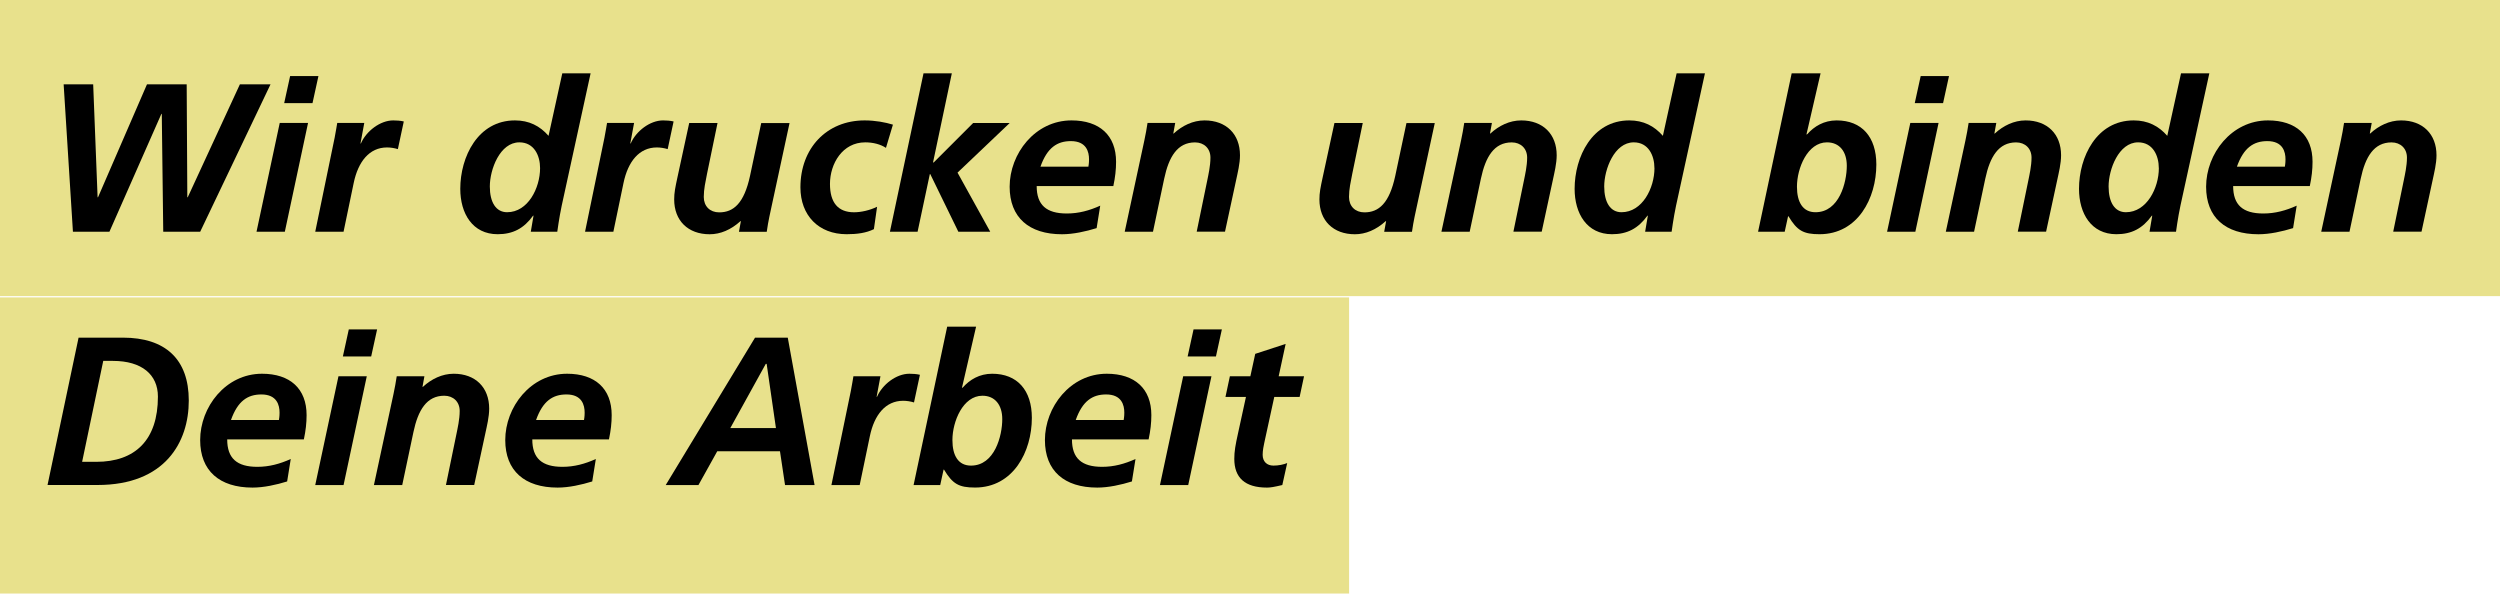 <?xml version="1.0" encoding="UTF-8"?> <svg xmlns="http://www.w3.org/2000/svg" id="Ebene_2" viewBox="0 0 549.18 130.38"><defs><style> .cls-1 { fill: #e8e18c; } </style></defs><g id="Ebene_1-2" data-name="Ebene_1"><rect class="cls-1" width="549.18" height="65.05"></rect><rect class="cls-1" y="65.33" width="296.36" height="65.05"></rect><g><path d="M35.86,50.9l-.32-25.88h-.09l-11.41,25.88h-8.02l-2.04-32.38h6.49l.97,24.82h.09l10.76-24.82h8.72l.14,24.82h.09l11.46-24.82h6.73l-15.45,32.38h-8.12Z"></path><path d="M56.35,50.9l5.1-23.89h6.22l-5.1,23.89h-6.22ZM62.43,22.65l1.3-5.94h6.22l-1.3,5.94h-6.22Z"></path><path d="M69.25,50.9l4.27-20.69c.28-1.44.46-2.64.56-3.2h5.94l-.83,4.5h.09c1.16-2.69,4.22-5.06,7.1-5.06.7,0,1.58.05,2.32.23l-1.3,6.08c-.7-.23-1.62-.37-2.37-.37-3.9,0-6.35,3.11-7.33,7.79l-2.23,10.72h-6.22Z"></path><path d="M116.6,50.9l.6-3.53h-.09c-2.04,2.83-4.45,4.08-7.79,4.08-5.52,0-8.21-4.55-8.21-9.97,0-7,3.85-15.03,12.01-15.03,3.11,0,5.47,1.21,7.38,3.39l3.02-13.73h6.22l-6.35,29.08c-.56,2.64-.97,5.71-.97,5.71h-5.8ZM118.64,36.93c0-2.74-1.3-5.66-4.55-5.66-4.27,0-6.49,5.94-6.49,9.69,0,3.48,1.35,5.66,3.8,5.66,4.59,0,7.24-5.33,7.24-9.69Z"></path><path d="M128.52,50.9l4.27-20.69c.28-1.44.46-2.64.56-3.2h5.94l-.83,4.5h.09c1.16-2.69,4.22-5.06,7.1-5.06.7,0,1.58.05,2.32.23l-1.3,6.08c-.7-.23-1.62-.37-2.37-.37-3.9,0-6.35,3.11-7.33,7.79l-2.23,10.72h-6.22Z"></path><path d="M162.33,50.9l.42-2.32h-.09c-2.09,1.9-4.41,2.88-6.77,2.88-4.73,0-7.79-2.97-7.79-7.65,0-1.48.23-2.6.7-4.78l2.6-12.01h6.22l-2.32,11.23c-.32,1.67-.7,3.29-.7,5.01,0,2.04,1.35,3.39,3.39,3.39,3.15,0,5.47-1.99,6.77-8.02l2.46-11.6h6.22l-3.99,18.51c-.7,3.15-.93,4.69-1.02,5.38h-6.08Z"></path><path d="M191.97,50.34c-1.67.83-3.66,1.11-5.98,1.11-6.17,0-10.16-4.13-10.16-10.3,0-8.58,5.75-14.7,14.1-14.7,2.37,0,4.55.42,6.22.93l-1.53,5.1c-1.21-.79-2.83-1.21-4.55-1.21-5.01,0-7.75,4.69-7.75,9.14,0,4.08,1.76,6.22,5.29,6.22,1.53,0,3.43-.42,5.06-1.21l-.7,4.92Z"></path><path d="M210.52,50.9l-6.17-12.66h-.09l-2.69,12.66h-6.08l7.38-34.79h6.22l-4.13,19.58h.14l8.67-8.67h8.03l-11.46,10.9,7.19,12.99h-7Z"></path><path d="M240.9,50.11c-2.37.74-5.15,1.35-7.61,1.35-7.28,0-11.5-3.71-11.5-10.44,0-7.24,5.57-14.57,13.59-14.57,6.17,0,9.79,3.29,9.79,9.09,0,1.72-.19,3.39-.6,5.33h-16.84c0,4.17,2.13,6.03,6.63,6.03,2.6,0,4.96-.65,7.33-1.72l-.79,4.92ZM239.09,36.61c.14-.79.14-1.39.14-1.62,0-1.62-.56-3.99-3.99-3.99-3.01,0-5.2,1.44-6.68,5.61h10.53Z"></path><path d="M262.88,50.9l2.32-11.27c.23-1.16.7-3.15.7-5.01,0-1.99-1.39-3.34-3.39-3.34-3.85,0-5.75,3.15-6.77,7.98l-2.46,11.64h-6.21l4.31-20.04c.19-.74.6-3.15.7-3.85h6.08l-.42,2.32h.09c1.86-1.72,4.22-2.88,6.77-2.88,4.78,0,7.79,3.02,7.79,7.65,0,1.86-.51,3.85-.83,5.38l-2.46,11.41h-6.22Z"></path><path d="M304.07,50.9l.42-2.32h-.09c-2.09,1.9-4.41,2.88-6.77,2.88-4.73,0-7.79-2.97-7.79-7.65,0-1.48.23-2.6.7-4.78l2.6-12.01h6.22l-2.32,11.23c-.32,1.67-.7,3.29-.7,5.01,0,2.04,1.35,3.39,3.39,3.39,3.15,0,5.47-1.99,6.77-8.02l2.46-11.6h6.22l-3.99,18.51c-.7,3.15-.93,4.69-1.02,5.38h-6.08Z"></path><path d="M332.45,50.9l2.32-11.27c.23-1.16.7-3.15.7-5.01,0-1.99-1.39-3.34-3.39-3.34-3.85,0-5.75,3.15-6.77,7.98l-2.46,11.64h-6.21l4.31-20.04c.19-.74.6-3.15.7-3.85h6.08l-.42,2.32h.09c1.86-1.72,4.22-2.88,6.77-2.88,4.78,0,7.79,3.02,7.79,7.65,0,1.86-.51,3.85-.83,5.38l-2.46,11.41h-6.22Z"></path><path d="M361.39,50.9l.6-3.53h-.09c-2.04,2.83-4.45,4.08-7.79,4.08-5.52,0-8.21-4.55-8.21-9.97,0-7,3.85-15.03,12.01-15.03,3.11,0,5.47,1.21,7.38,3.39l3.02-13.73h6.22l-6.35,29.08c-.56,2.64-.97,5.71-.97,5.71h-5.8ZM363.43,36.93c0-2.74-1.3-5.66-4.54-5.66-4.27,0-6.49,5.94-6.49,9.69,0,3.48,1.34,5.66,3.8,5.66,4.59,0,7.24-5.33,7.24-9.69Z"></path><path d="M386.2,50.9l7.38-34.79h6.35l-3.11,13.45.19-.09c1.53-1.72,3.66-3.02,6.45-3.02,5.52,0,8.72,3.62,8.72,9.69,0,7.42-4.08,15.31-12.48,15.31-3.57,0-4.92-.79-6.82-3.94h-.09l-.74,3.39h-5.85ZM405.69,36.42c0-3.15-1.62-5.15-4.36-5.15-4.27,0-6.59,5.66-6.59,9.74,0,3.43,1.3,5.61,4.08,5.61,5.2,0,6.87-6.54,6.87-10.21Z"></path><path d="M414.54,50.9l5.1-23.89h6.21l-5.1,23.89h-6.22ZM420.62,22.65l1.3-5.94h6.22l-1.3,5.94h-6.22Z"></path><path d="M443.25,50.9l2.32-11.27c.23-1.16.7-3.15.7-5.01,0-1.99-1.39-3.34-3.39-3.34-3.85,0-5.75,3.15-6.77,7.98l-2.46,11.64h-6.21l4.31-20.04c.19-.74.6-3.15.7-3.85h6.08l-.42,2.32h.09c1.86-1.72,4.22-2.88,6.77-2.88,4.78,0,7.79,3.02,7.79,7.65,0,1.86-.51,3.85-.83,5.38l-2.46,11.41h-6.22Z"></path><path d="M472.19,50.9l.6-3.53h-.09c-2.04,2.83-4.45,4.08-7.79,4.08-5.52,0-8.21-4.55-8.21-9.97,0-7,3.85-15.03,12.01-15.03,3.11,0,5.47,1.21,7.38,3.39l3.02-13.73h6.22l-6.35,29.08c-.56,2.64-.97,5.71-.97,5.71h-5.8ZM474.23,36.93c0-2.74-1.3-5.66-4.54-5.66-4.27,0-6.49,5.94-6.49,9.69,0,3.48,1.34,5.66,3.8,5.66,4.59,0,7.24-5.33,7.24-9.69Z"></path><path d="M503.73,50.11c-2.37.74-5.15,1.35-7.61,1.35-7.28,0-11.5-3.71-11.5-10.44,0-7.24,5.57-14.57,13.59-14.57,6.17,0,9.79,3.29,9.79,9.09,0,1.72-.19,3.39-.6,5.33h-16.84c0,4.17,2.13,6.03,6.63,6.03,2.6,0,4.96-.65,7.33-1.72l-.79,4.92ZM501.92,36.61c.14-.79.14-1.39.14-1.62,0-1.62-.56-3.99-3.99-3.99-3.01,0-5.2,1.44-6.68,5.61h10.53Z"></path><path d="M525.72,50.9l2.32-11.27c.23-1.16.7-3.15.7-5.01,0-1.99-1.39-3.34-3.39-3.34-3.85,0-5.75,3.15-6.77,7.98l-2.46,11.64h-6.21l4.31-20.04c.19-.74.6-3.15.7-3.85h6.08l-.42,2.32h.09c1.86-1.72,4.22-2.88,6.77-2.88,4.78,0,7.79,3.02,7.79,7.65,0,1.86-.51,3.85-.83,5.38l-2.46,11.41h-6.22Z"></path><path d="M10.44,106.55l6.82-32.38h9.74c9.28,0,14.47,4.69,14.47,13.82s-5.2,18.55-20.04,18.55h-10.99ZM21.15,101.45c8.54,0,13.54-4.78,13.54-14.33,0-4.82-3.53-7.84-9.88-7.84h-2.13l-4.64,22.17h3.11Z"></path><path d="M63.08,105.76c-2.37.74-5.15,1.35-7.61,1.35-7.28,0-11.5-3.71-11.5-10.44,0-7.24,5.57-14.57,13.59-14.57,6.17,0,9.79,3.29,9.79,9.09,0,1.72-.19,3.39-.6,5.33h-16.84c0,4.17,2.13,6.03,6.63,6.03,2.6,0,4.96-.65,7.33-1.72l-.79,4.92ZM61.27,92.26c.14-.79.14-1.39.14-1.62,0-1.62-.56-3.99-3.99-3.99-3.02,0-5.2,1.44-6.68,5.61h10.53Z"></path><path d="M69.25,106.55l5.1-23.89h6.22l-5.1,23.89h-6.22ZM75.32,78.3l1.3-5.94h6.22l-1.3,5.94h-6.22Z"></path><path d="M97.96,106.55l2.32-11.27c.23-1.16.7-3.15.7-5.01,0-1.99-1.39-3.34-3.39-3.34-3.85,0-5.75,3.15-6.77,7.98l-2.46,11.64h-6.22l4.31-20.04c.19-.74.6-3.15.7-3.85h6.08l-.42,2.32h.09c1.86-1.72,4.22-2.88,6.77-2.88,4.78,0,7.79,3.02,7.79,7.65,0,1.86-.51,3.85-.83,5.38l-2.46,11.41h-6.22Z"></path><path d="M130.1,105.76c-2.37.74-5.15,1.35-7.61,1.35-7.28,0-11.5-3.71-11.5-10.44,0-7.24,5.57-14.57,13.59-14.57,6.17,0,9.79,3.29,9.79,9.09,0,1.72-.19,3.39-.6,5.33h-16.84c0,4.17,2.13,6.03,6.63,6.03,2.6,0,4.96-.65,7.33-1.72l-.79,4.92ZM128.29,92.26c.14-.79.14-1.39.14-1.62,0-1.62-.56-3.99-3.99-3.99-3.02,0-5.2,1.44-6.68,5.61h10.53Z"></path><path d="M172.45,106.55l-1.11-7.42h-13.78l-4.13,7.42h-7.19l19.62-32.38h7.19l5.89,32.38h-6.49ZM168.41,79.93h-.19l-7.79,14.1h10.02l-2.04-14.1Z"></path><path d="M182.64,106.55l4.27-20.69c.28-1.44.46-2.64.56-3.2h5.94l-.84,4.5h.09c1.16-2.69,4.22-5.06,7.1-5.06.7,0,1.58.05,2.32.23l-1.3,6.08c-.7-.23-1.62-.37-2.37-.37-3.9,0-6.36,3.11-7.33,7.79l-2.23,10.72h-6.21Z"></path><path d="M200.69,106.55l7.38-34.79h6.35l-3.11,13.45.19-.09c1.53-1.72,3.66-3.02,6.45-3.02,5.52,0,8.72,3.62,8.72,9.69,0,7.42-4.08,15.31-12.48,15.31-3.57,0-4.92-.79-6.82-3.94h-.09l-.74,3.39h-5.85ZM220.17,92.08c0-3.15-1.62-5.15-4.36-5.15-4.27,0-6.59,5.66-6.59,9.74,0,3.43,1.3,5.61,4.08,5.61,5.2,0,6.87-6.54,6.87-10.21Z"></path><path d="M248.65,105.76c-2.37.74-5.15,1.35-7.61,1.35-7.28,0-11.5-3.71-11.5-10.44,0-7.24,5.57-14.57,13.59-14.57,6.17,0,9.79,3.29,9.79,9.09,0,1.72-.19,3.39-.6,5.33h-16.84c0,4.17,2.13,6.03,6.63,6.03,2.6,0,4.96-.65,7.33-1.72l-.79,4.92ZM246.84,92.26c.14-.79.14-1.39.14-1.62,0-1.62-.56-3.99-3.99-3.99-3.02,0-5.2,1.44-6.68,5.61h10.53Z"></path><path d="M254.81,106.55l5.1-23.89h6.21l-5.1,23.89h-6.22ZM260.89,78.3l1.3-5.94h6.22l-1.3,5.94h-6.22Z"></path><path d="M281.67,106.55c-1.76.42-2.6.56-3.34.56-4.87,0-7.19-2.18-7.19-6.31,0-1.62.23-2.97.84-5.71l1.72-7.89h-4.5l.97-4.55h4.5l1.07-4.92,6.68-2.18-1.53,7.1h5.57l-.97,4.55h-5.57l-2.18,10.02c-.14.65-.37,1.72-.37,2.69,0,1.48.93,2.37,2.37,2.37,1.11,0,2.23-.23,3.02-.56l-1.07,4.82Z"></path></g></g></svg> 